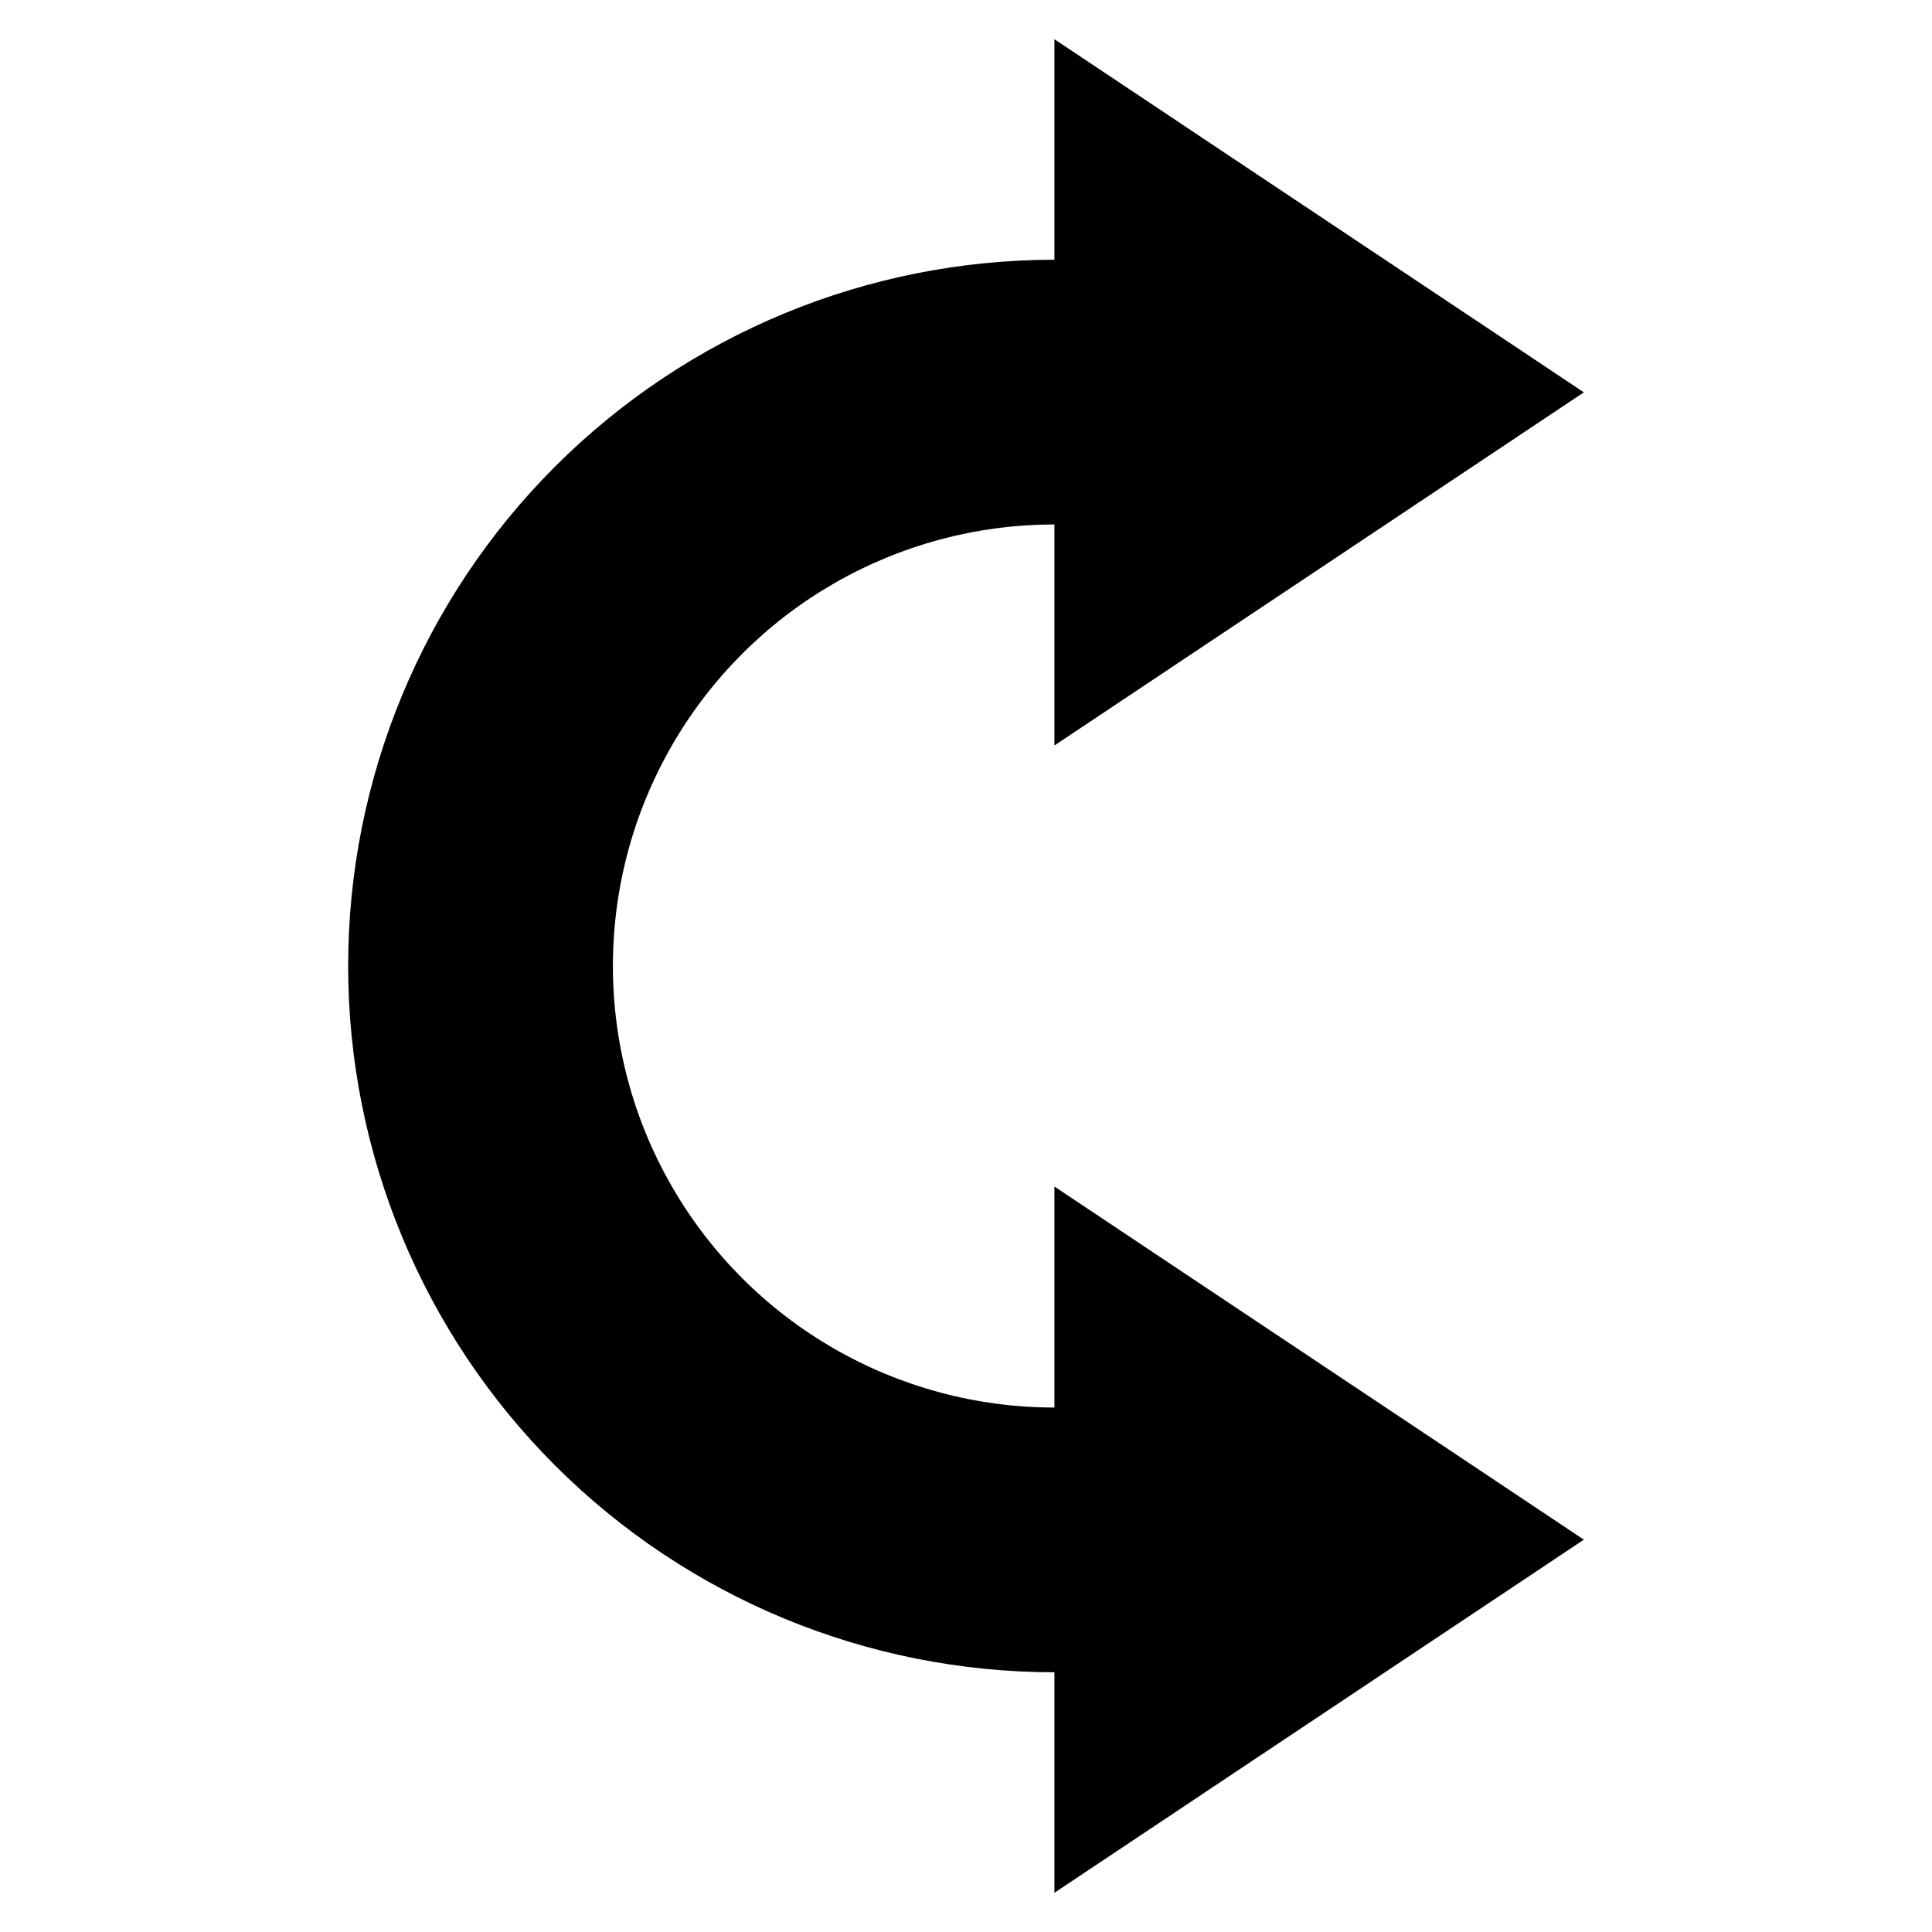 <?xml version="1.0" encoding="UTF-8"?>
<!-- Uploaded to: ICON Repo, www.iconrepo.com, Generator: ICON Repo Mixer Tools -->
<svg fill="#000000" width="800px" height="800px" version="1.1" viewBox="144 144 512 512" xmlns="http://www.w3.org/2000/svg">
 <path d="m423.43 517.01c-41.805 0-80.434-22.301-101.33-58.504-20.902-36.203-20.902-80.809 0-117.01 20.898-36.203 59.527-58.504 101.33-58.504v58.566l140.31-93.582-140.31-93.582v58.441c-49.641 0-97.246 19.719-132.35 54.82-35.098 35.102-54.816 82.707-54.816 132.35 0 49.637 19.719 97.242 54.816 132.34 35.102 35.102 82.707 54.82 132.35 54.82v58.441l140.31-93.582-140.31-93.582z"/>
</svg>